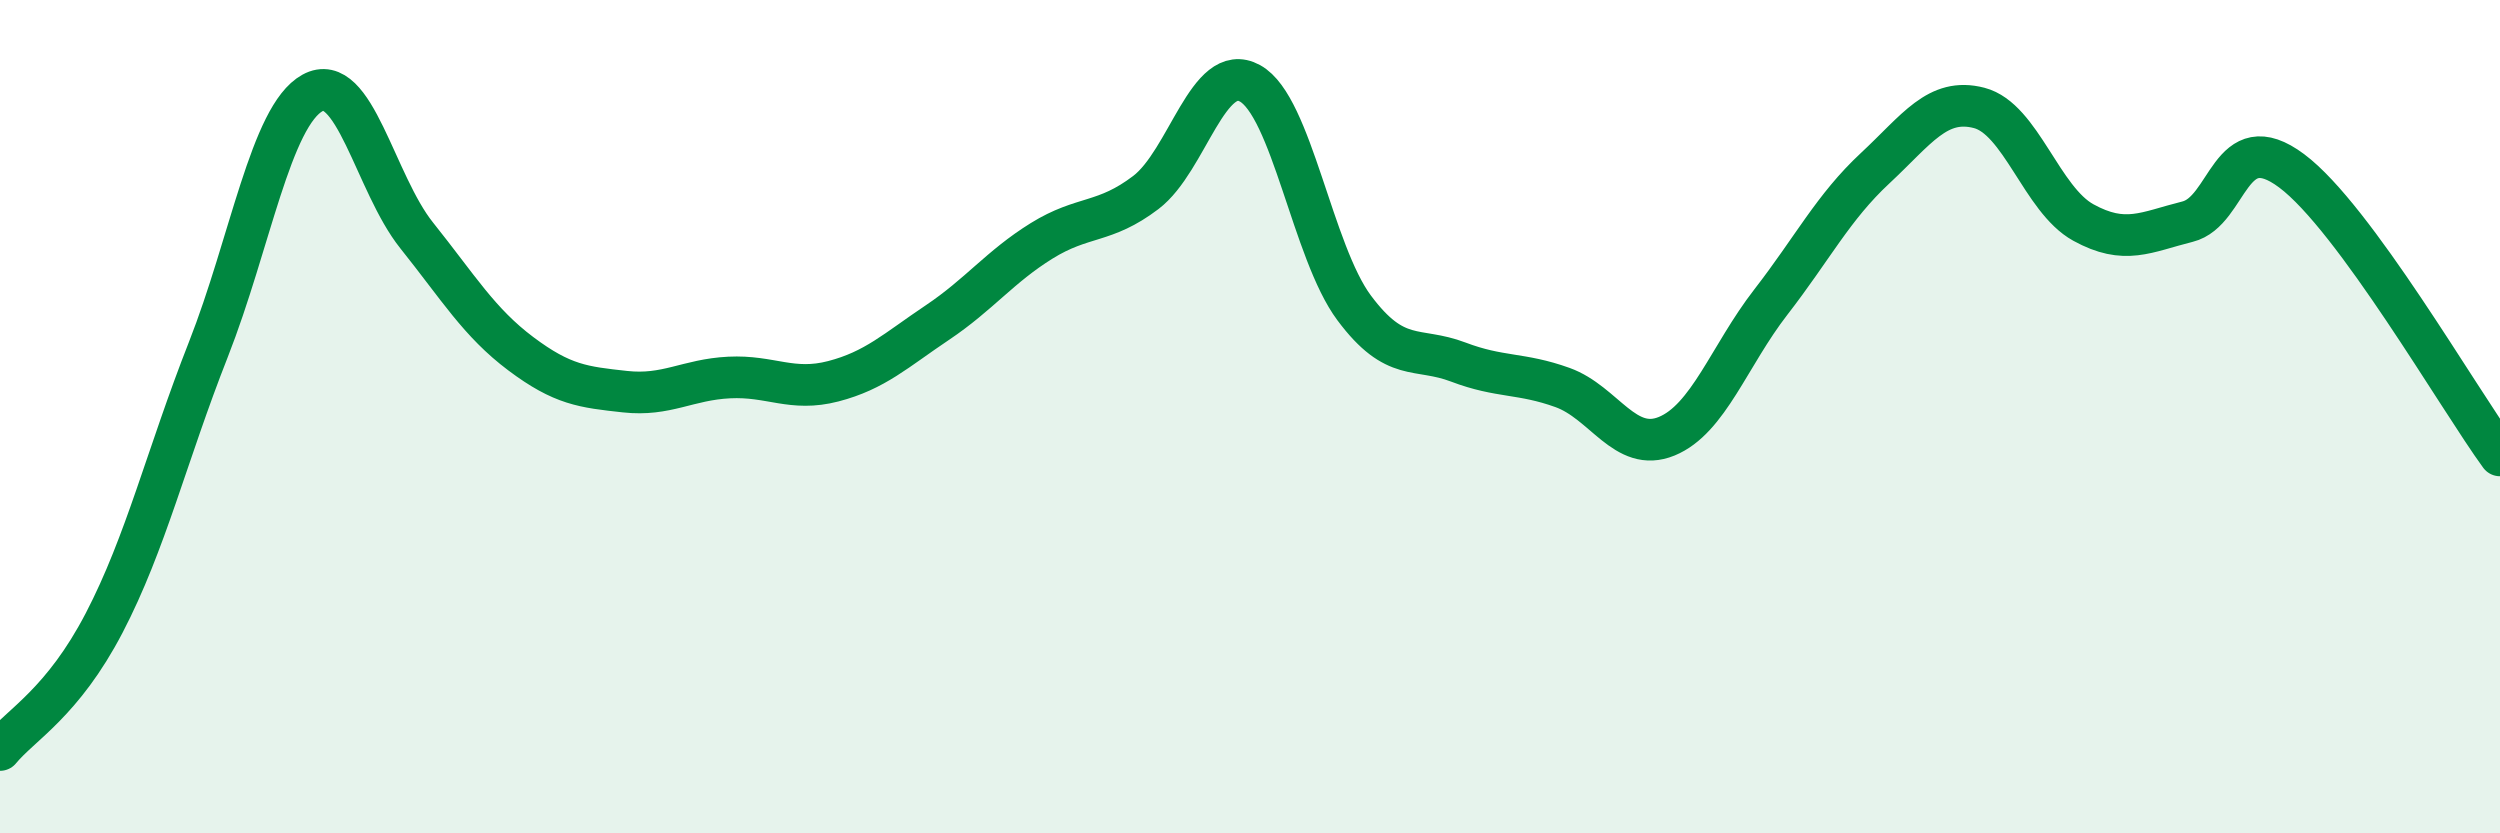 
    <svg width="60" height="20" viewBox="0 0 60 20" xmlns="http://www.w3.org/2000/svg">
      <path
        d="M 0,18 C 0.5,17.39 1.5,16.87 2.5,14.95 C 3.5,13.03 4,10.93 5,8.39 C 6,5.85 6.5,2.78 7.5,2.23 C 8.5,1.68 9,4.4 10,5.65 C 11,6.9 11.5,7.74 12.5,8.49 C 13.5,9.24 14,9.29 15,9.4 C 16,9.51 16.5,9.11 17.5,9.06 C 18.5,9.01 19,9.41 20,9.15 C 21,8.89 21.5,8.41 22.5,7.74 C 23.5,7.07 24,6.4 25,5.78 C 26,5.16 26.5,5.38 27.5,4.62 C 28.5,3.86 29,1.45 30,2 C 31,2.55 31.5,6.05 32.5,7.39 C 33.5,8.73 34,8.31 35,8.69 C 36,9.07 36.5,8.94 37.5,9.3 C 38.5,9.66 39,10.88 40,10.47 C 41,10.06 41.5,8.54 42.5,7.25 C 43.5,5.96 44,4.97 45,4.04 C 46,3.11 46.5,2.33 47.5,2.59 C 48.5,2.85 49,4.79 50,5.34 C 51,5.89 51.5,5.57 52.5,5.32 C 53.5,5.07 53.5,2.98 55,4.1 C 56.5,5.22 59,9.56 60,10.93L60 20L0 20Z"
        fill="#008740"
        opacity="0.1"
        stroke-linecap="round"
        stroke-linejoin="round"
      />
      <path
        d="M 0,18 C 0.5,17.39 1.5,16.87 2.5,14.95 C 3.5,13.03 4,10.93 5,8.39 C 6,5.85 6.5,2.78 7.5,2.23 C 8.5,1.68 9,4.4 10,5.65 C 11,6.9 11.5,7.74 12.5,8.49 C 13.5,9.24 14,9.29 15,9.4 C 16,9.51 16.5,9.11 17.5,9.06 C 18.5,9.01 19,9.41 20,9.15 C 21,8.89 21.5,8.41 22.5,7.74 C 23.5,7.07 24,6.4 25,5.78 C 26,5.16 26.5,5.38 27.5,4.62 C 28.5,3.86 29,1.45 30,2 C 31,2.55 31.5,6.05 32.5,7.39 C 33.5,8.73 34,8.31 35,8.69 C 36,9.07 36.5,8.94 37.5,9.3 C 38.5,9.66 39,10.88 40,10.47 C 41,10.06 41.5,8.54 42.5,7.25 C 43.5,5.96 44,4.97 45,4.04 C 46,3.11 46.5,2.33 47.5,2.59 C 48.5,2.85 49,4.79 50,5.34 C 51,5.89 51.5,5.57 52.5,5.32 C 53.5,5.07 53.5,2.98 55,4.1 C 56.5,5.22 59,9.56 60,10.93"
        stroke="#008740"
        stroke-width="1"
        fill="none"
        stroke-linecap="round"
        stroke-linejoin="round"
      />
    </svg>
  